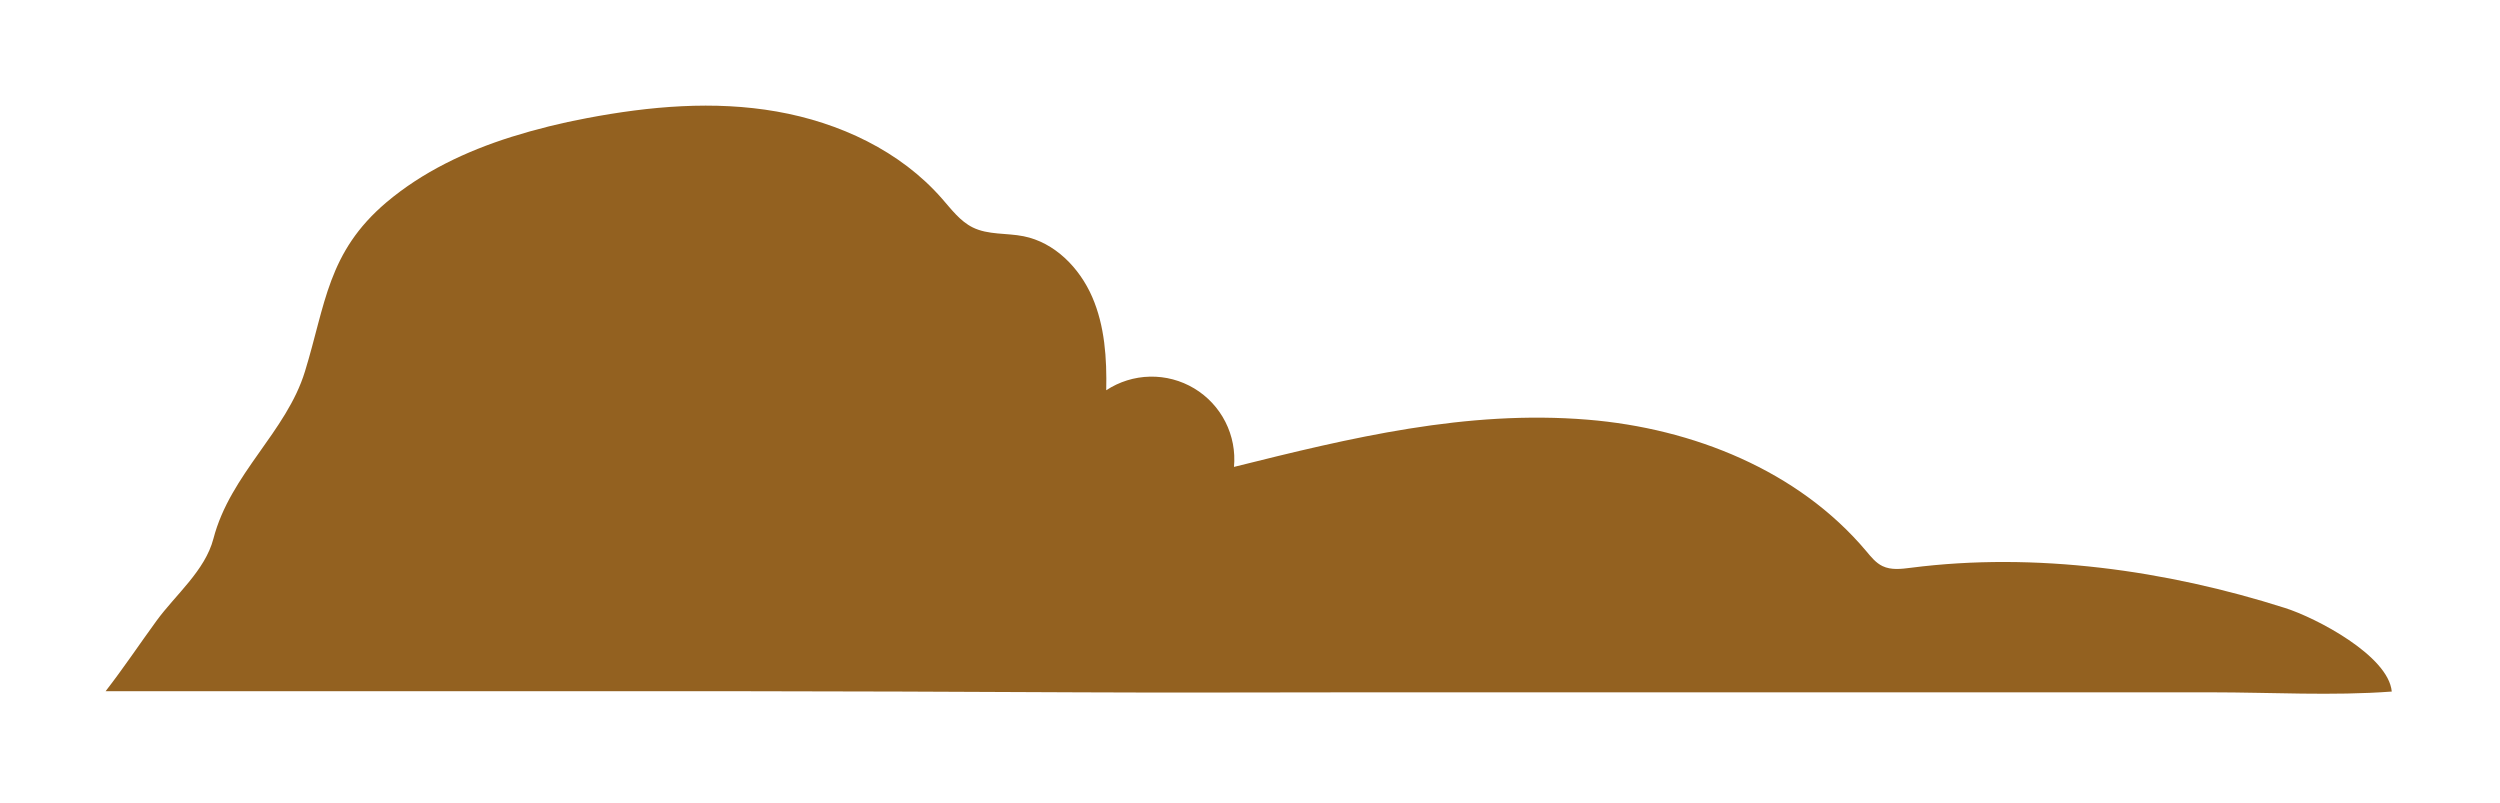 <svg width="710" height="228" viewBox="0 0 710 228" fill="none" xmlns="http://www.w3.org/2000/svg">
<g filter="url(#filter0_d_430_2072)">
<path d="M145.19 39.892C152.251 37.684 159.437 35.898 166.71 34.542C184.46 31.172 202.78 29.542 220.58 32.672C238.38 35.802 255.71 43.862 267.58 57.472C270.21 60.472 272.68 63.822 276.26 65.592C280.66 67.762 285.87 67.132 290.68 68.092C299.53 69.842 306.57 77.042 310.17 85.302C313.77 93.562 314.36 102.822 314.17 111.832C317.862 109.4 322.167 108.06 326.588 107.968C331.008 107.875 335.365 109.032 339.157 111.308C342.948 113.583 346.02 116.882 348.018 120.827C350.016 124.771 350.859 129.2 350.45 133.602C383.52 125.342 416.45 117.362 450.93 120.192C480.76 122.642 510.76 134.622 530.02 157.532C531.37 159.152 532.74 160.862 534.63 161.772C537.1 162.962 540 162.592 542.72 162.242C578.05 157.712 615.2 162.922 648.94 173.662C657.8 176.472 678.32 187.212 679.26 197.402C662.41 198.662 645.03 197.622 628.1 197.622H385.27C359.06 197.622 332.84 197.762 306.63 197.622C272.71 197.442 238.75 197.332 204.75 197.292H30C35.07 190.762 39.62 183.932 44.46 177.292C49.83 169.922 58.24 163.072 60.61 153.992C65.41 135.572 81.35 123.682 86.61 106.482C92.49 87.382 93.01 72.672 109.72 58.482C120 49.802 132.29 43.972 145.19 39.892Z" fill="#936120"/>
</g>
<defs>
<filter id="filter0_d_430_2072" x="0" y="0" width="709.26" height="227.026" filterUnits="userSpaceOnUse" color-interpolation-filters="sRGB">
<feFlood flood-opacity="0" result="BackgroundImageFix"/>
<feColorMatrix in="SourceAlpha" type="matrix" values="0 0 0 0 0 0 0 0 0 0 0 0 0 0 0 0 0 0 127 0" result="hardAlpha"/>
<feOffset dy="-1"/>
<feGaussianBlur stdDeviation="15"/>
<feComposite in2="hardAlpha" operator="out"/>
<feColorMatrix type="matrix" values="0 0 0 0 1 0 0 0 0 0.706 0 0 0 0 0.204 0 0 0 0.7 0"/>
<feBlend mode="normal" in2="BackgroundImageFix" result="effect1_dropShadow_430_2072"/>
<feBlend mode="normal" in="SourceGraphic" in2="effect1_dropShadow_430_2072" result="shape"/>
</filter>
</defs>
</svg>
